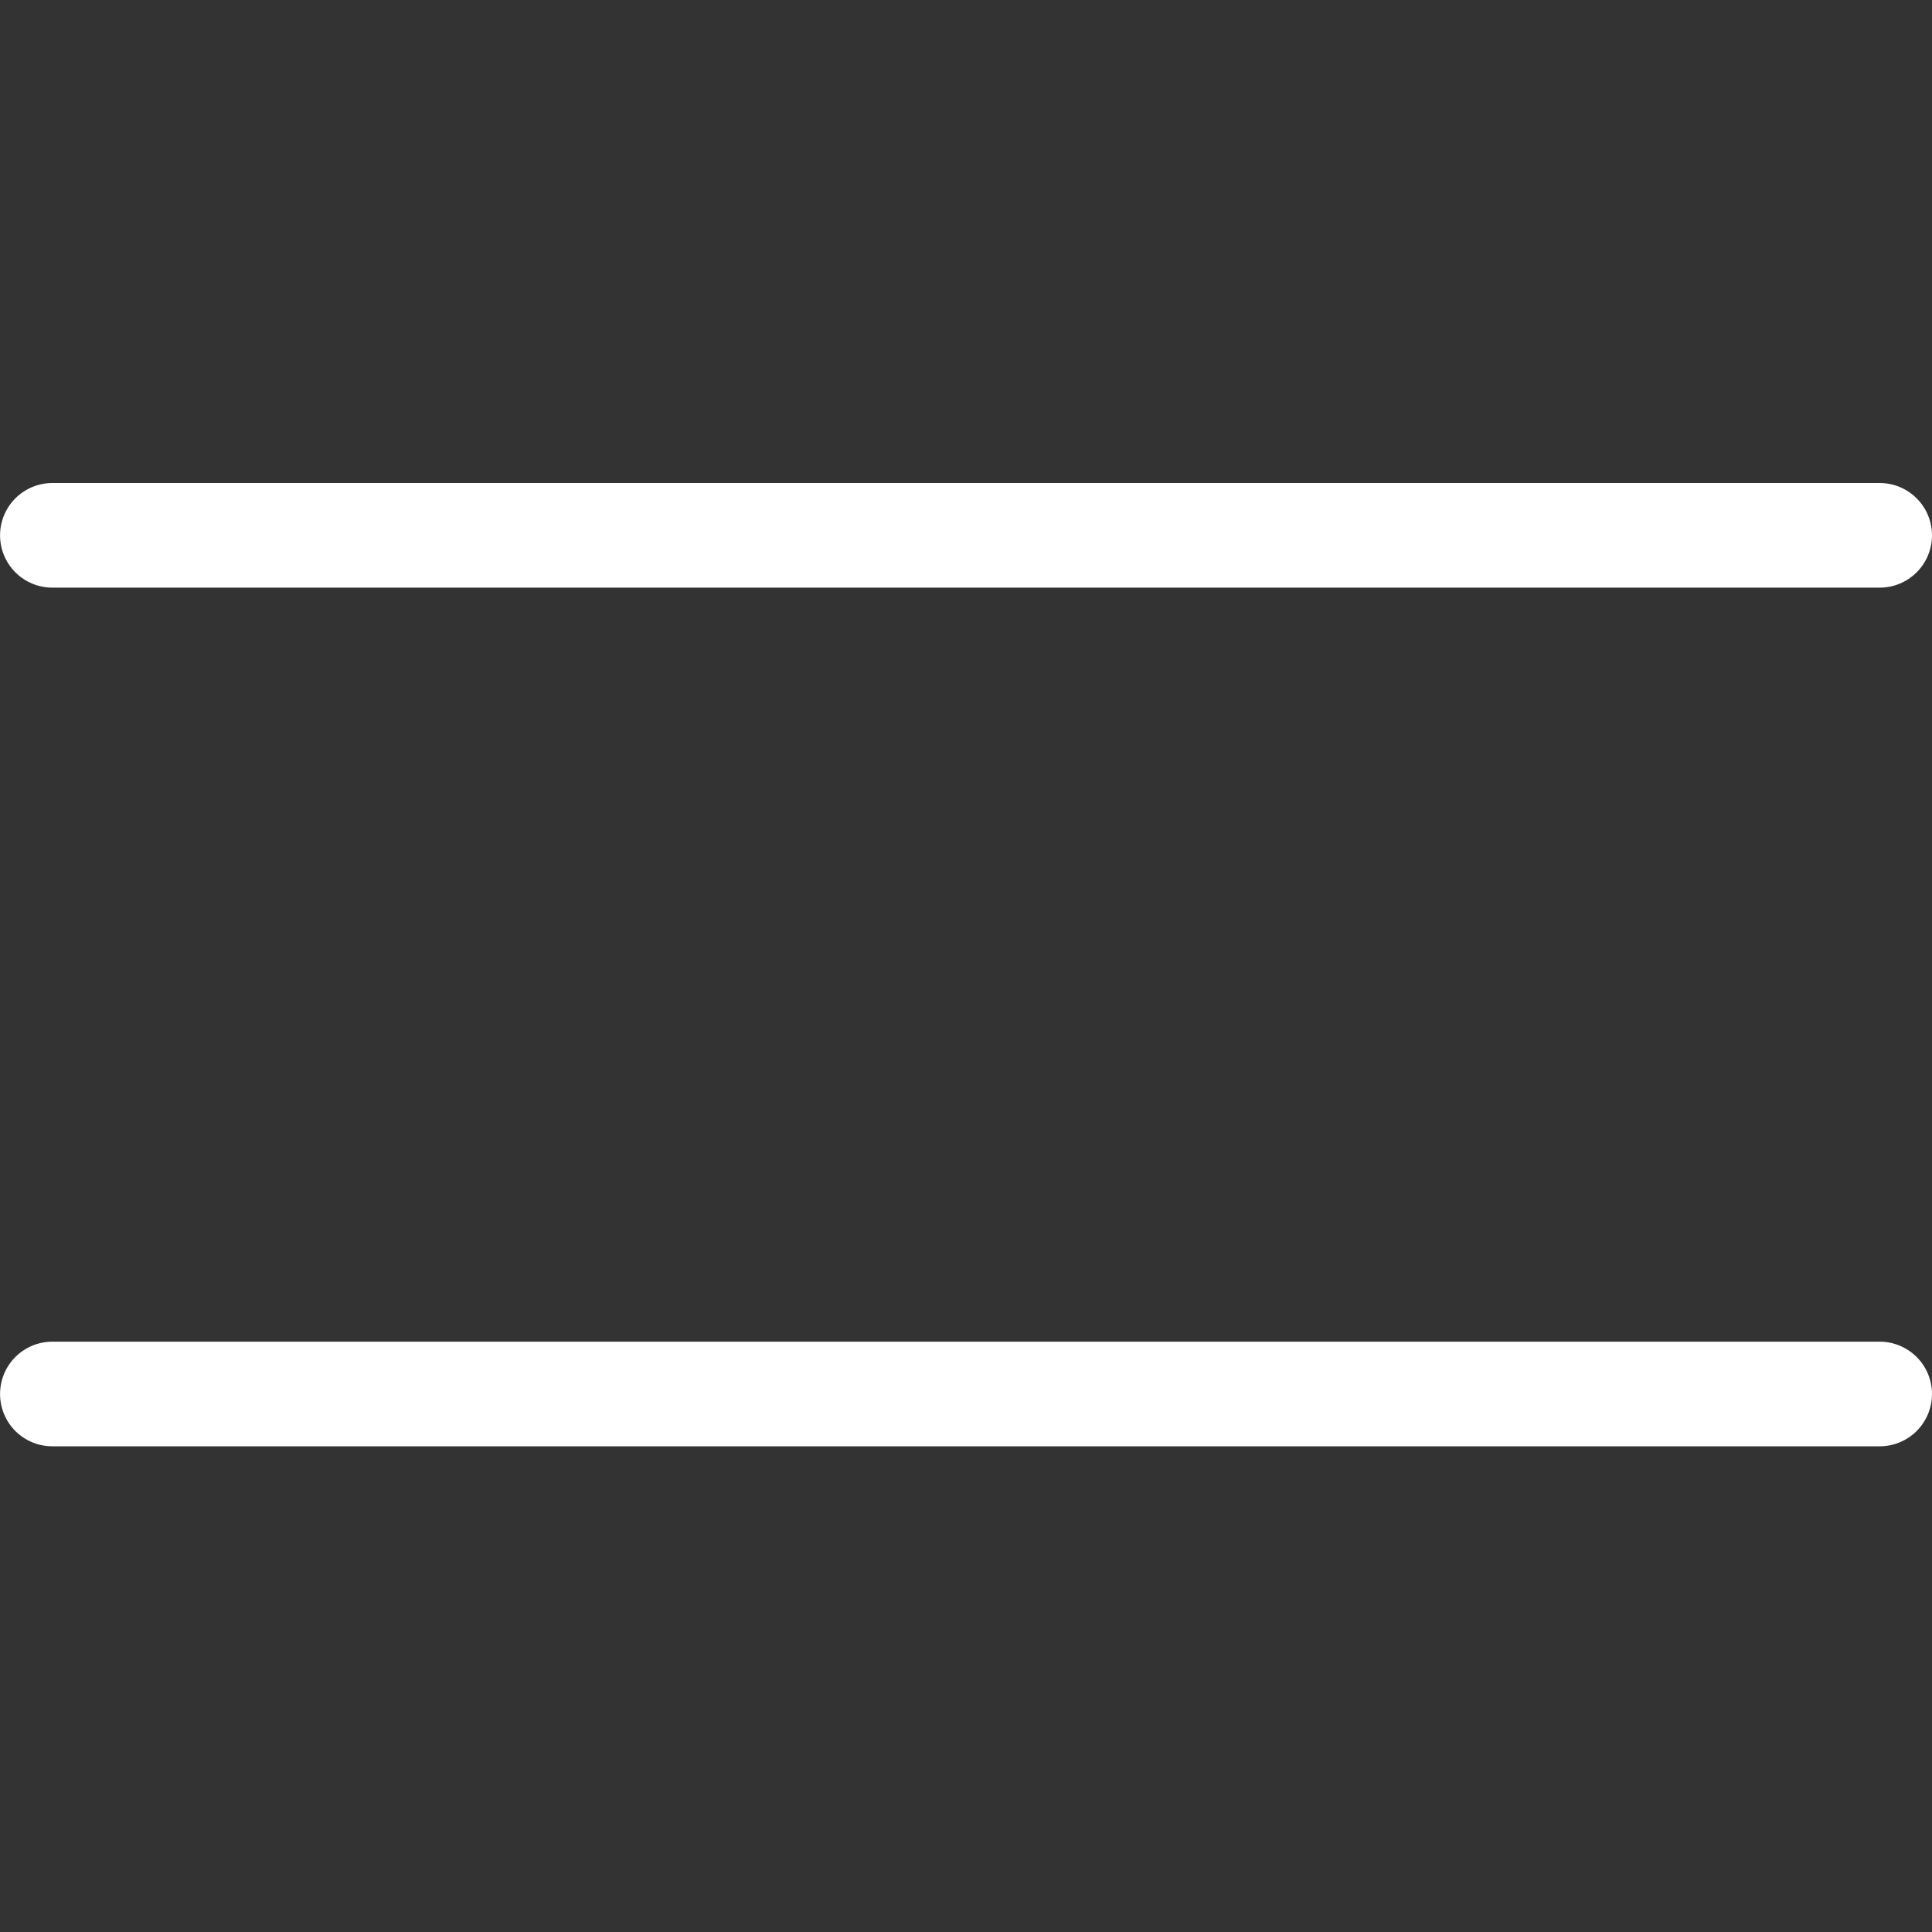 <svg width="36" height="36" viewBox="0 0 36 36" fill="none" xmlns="http://www.w3.org/2000/svg">
<rect x="0" y="0" width="36" height="36" fill="#333333" stroke="none"/>
<g clip-path="url(#clip0_2001_3935)">
<path d="M35.025 10.95H0.976C0.717 10.95 0.469 10.847 0.286 10.664C0.104 10.482 0.001 10.234 0.001 9.975C0.001 9.716 0.104 9.468 0.286 9.286C0.469 9.103 0.717 9 0.976 9H35.025C35.283 9 35.532 9.103 35.714 9.286C35.897 9.468 36 9.716 36 9.975C36 10.234 35.897 10.482 35.714 10.664C35.532 10.847 35.283 10.95 35.025 10.95Z" fill="white"/>
<path d="M35.025 26.95H0.976C0.717 26.95 0.469 26.847 0.286 26.665C0.104 26.482 0.001 26.234 0.001 25.975C0.001 25.716 0.104 25.468 0.286 25.286C0.469 25.103 0.717 25 0.976 25H35.025C35.283 25 35.532 25.103 35.714 25.286C35.897 25.468 36 25.716 36 25.975C36 26.234 35.897 26.482 35.714 26.665C35.532 26.847 35.283 26.95 35.025 26.95Z" fill="white"/>
</g>
<defs>
<clipPath id="clip0_2001_3935">
<rect width="36" height="36" fill="white"/>
</clipPath>
</defs>
</svg>
